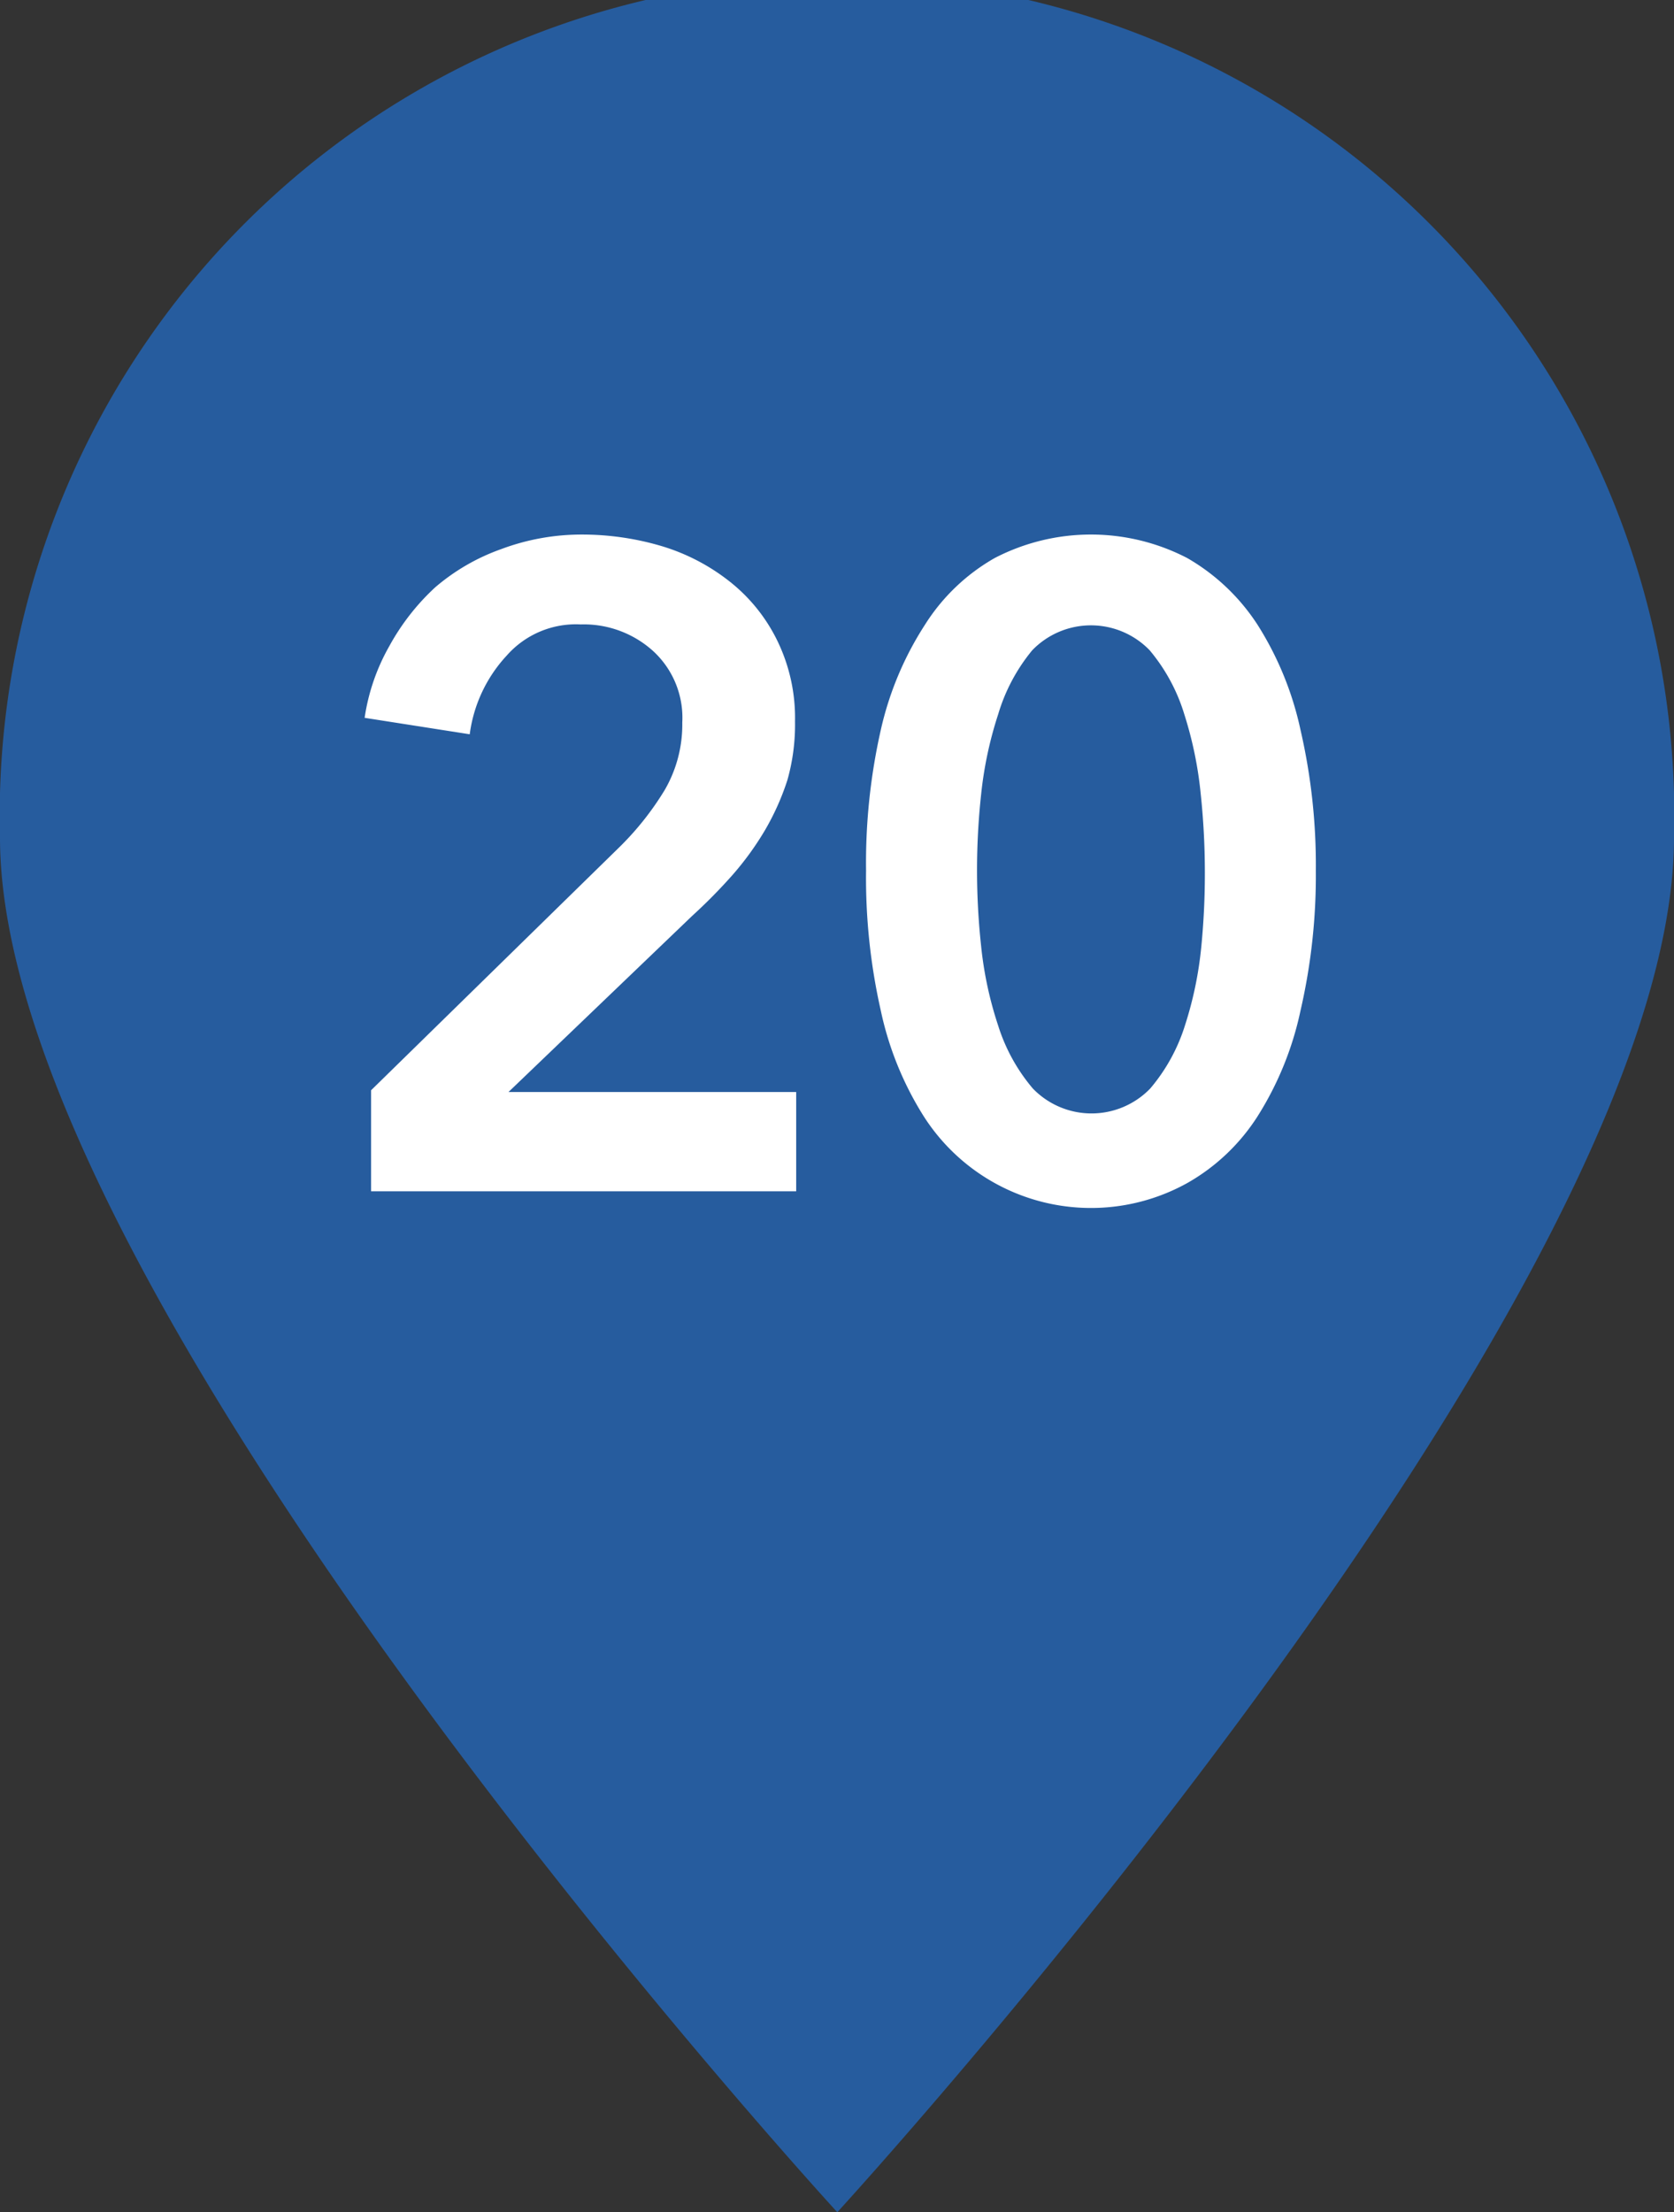 <svg xmlns="http://www.w3.org/2000/svg" viewBox="0 0 28.51 37.66"><rect x="0" y="0" width="28.51" height="37.66" fill="#333333" stroke="none"/><g id="レイヤー_2" data-name="レイヤー 2"><g id="レイヤー_1-2" data-name="レイヤー 1"><path d="M28.51,14.26c0,7.87-14.25,23.4-14.25,23.4S0,22.13,0,14.26a14.26,14.26,0,1,1,28.51,0" style="fill:#265c9e"/><path d="M6.32,18.56l4.2-4.11a5,5,0,0,0,.8-1,2.22,2.22,0,0,0,.3-1.15,1.54,1.54,0,0,0-.5-1.22,1.76,1.76,0,0,0-1.23-.45,1.57,1.57,0,0,0-1.26.53A2.43,2.43,0,0,0,8,12.5l-1.79-.28A3.5,3.5,0,0,1,6.63,11a3.92,3.92,0,0,1,.78-1,3.54,3.54,0,0,1,1.12-.65A3.9,3.9,0,0,1,9.92,9.1a4.76,4.76,0,0,1,1.36.2,3.48,3.48,0,0,1,1.16.61,2.9,2.9,0,0,1,.8,1,3,3,0,0,1,.3,1.37,3.46,3.46,0,0,1-.13,1,4.32,4.32,0,0,1-.38.85,5.06,5.06,0,0,1-.55.76,9.07,9.07,0,0,1-.69.7l-3.13,3h4.9v1.69H6.32Z" style="fill:#fff"/><path d="M22.41,14.82a10.21,10.21,0,0,1-.26,2.38A5.5,5.5,0,0,1,21.42,19a3.42,3.42,0,0,1-1.2,1.14A3.38,3.38,0,0,1,15.73,19,5.52,5.52,0,0,1,15,17.2a10.23,10.23,0,0,1-.25-2.38A10.26,10.26,0,0,1,15,12.43a5.52,5.52,0,0,1,.75-1.79A3.38,3.38,0,0,1,16.94,9.5a3.56,3.56,0,0,1,3.28,0,3.52,3.52,0,0,1,1.2,1.14,5.5,5.5,0,0,1,.73,1.79A10.23,10.23,0,0,1,22.41,14.82Zm-1.89,0a12.79,12.79,0,0,0-.07-1.3,6.56,6.56,0,0,0-.28-1.36,3.09,3.09,0,0,0-.59-1.09,1.39,1.39,0,0,0-2,0A3.09,3.09,0,0,0,17,12.16a6.56,6.56,0,0,0-.29,1.36,12,12,0,0,0,0,2.59A6.33,6.33,0,0,0,17,17.46a3.08,3.08,0,0,0,.59,1.07,1.39,1.39,0,0,0,2,0,3.08,3.08,0,0,0,.59-1.07,6.33,6.33,0,0,0,.28-1.35A12.75,12.75,0,0,0,20.52,14.82Z" style="fill:#fff"/></g></g></svg>